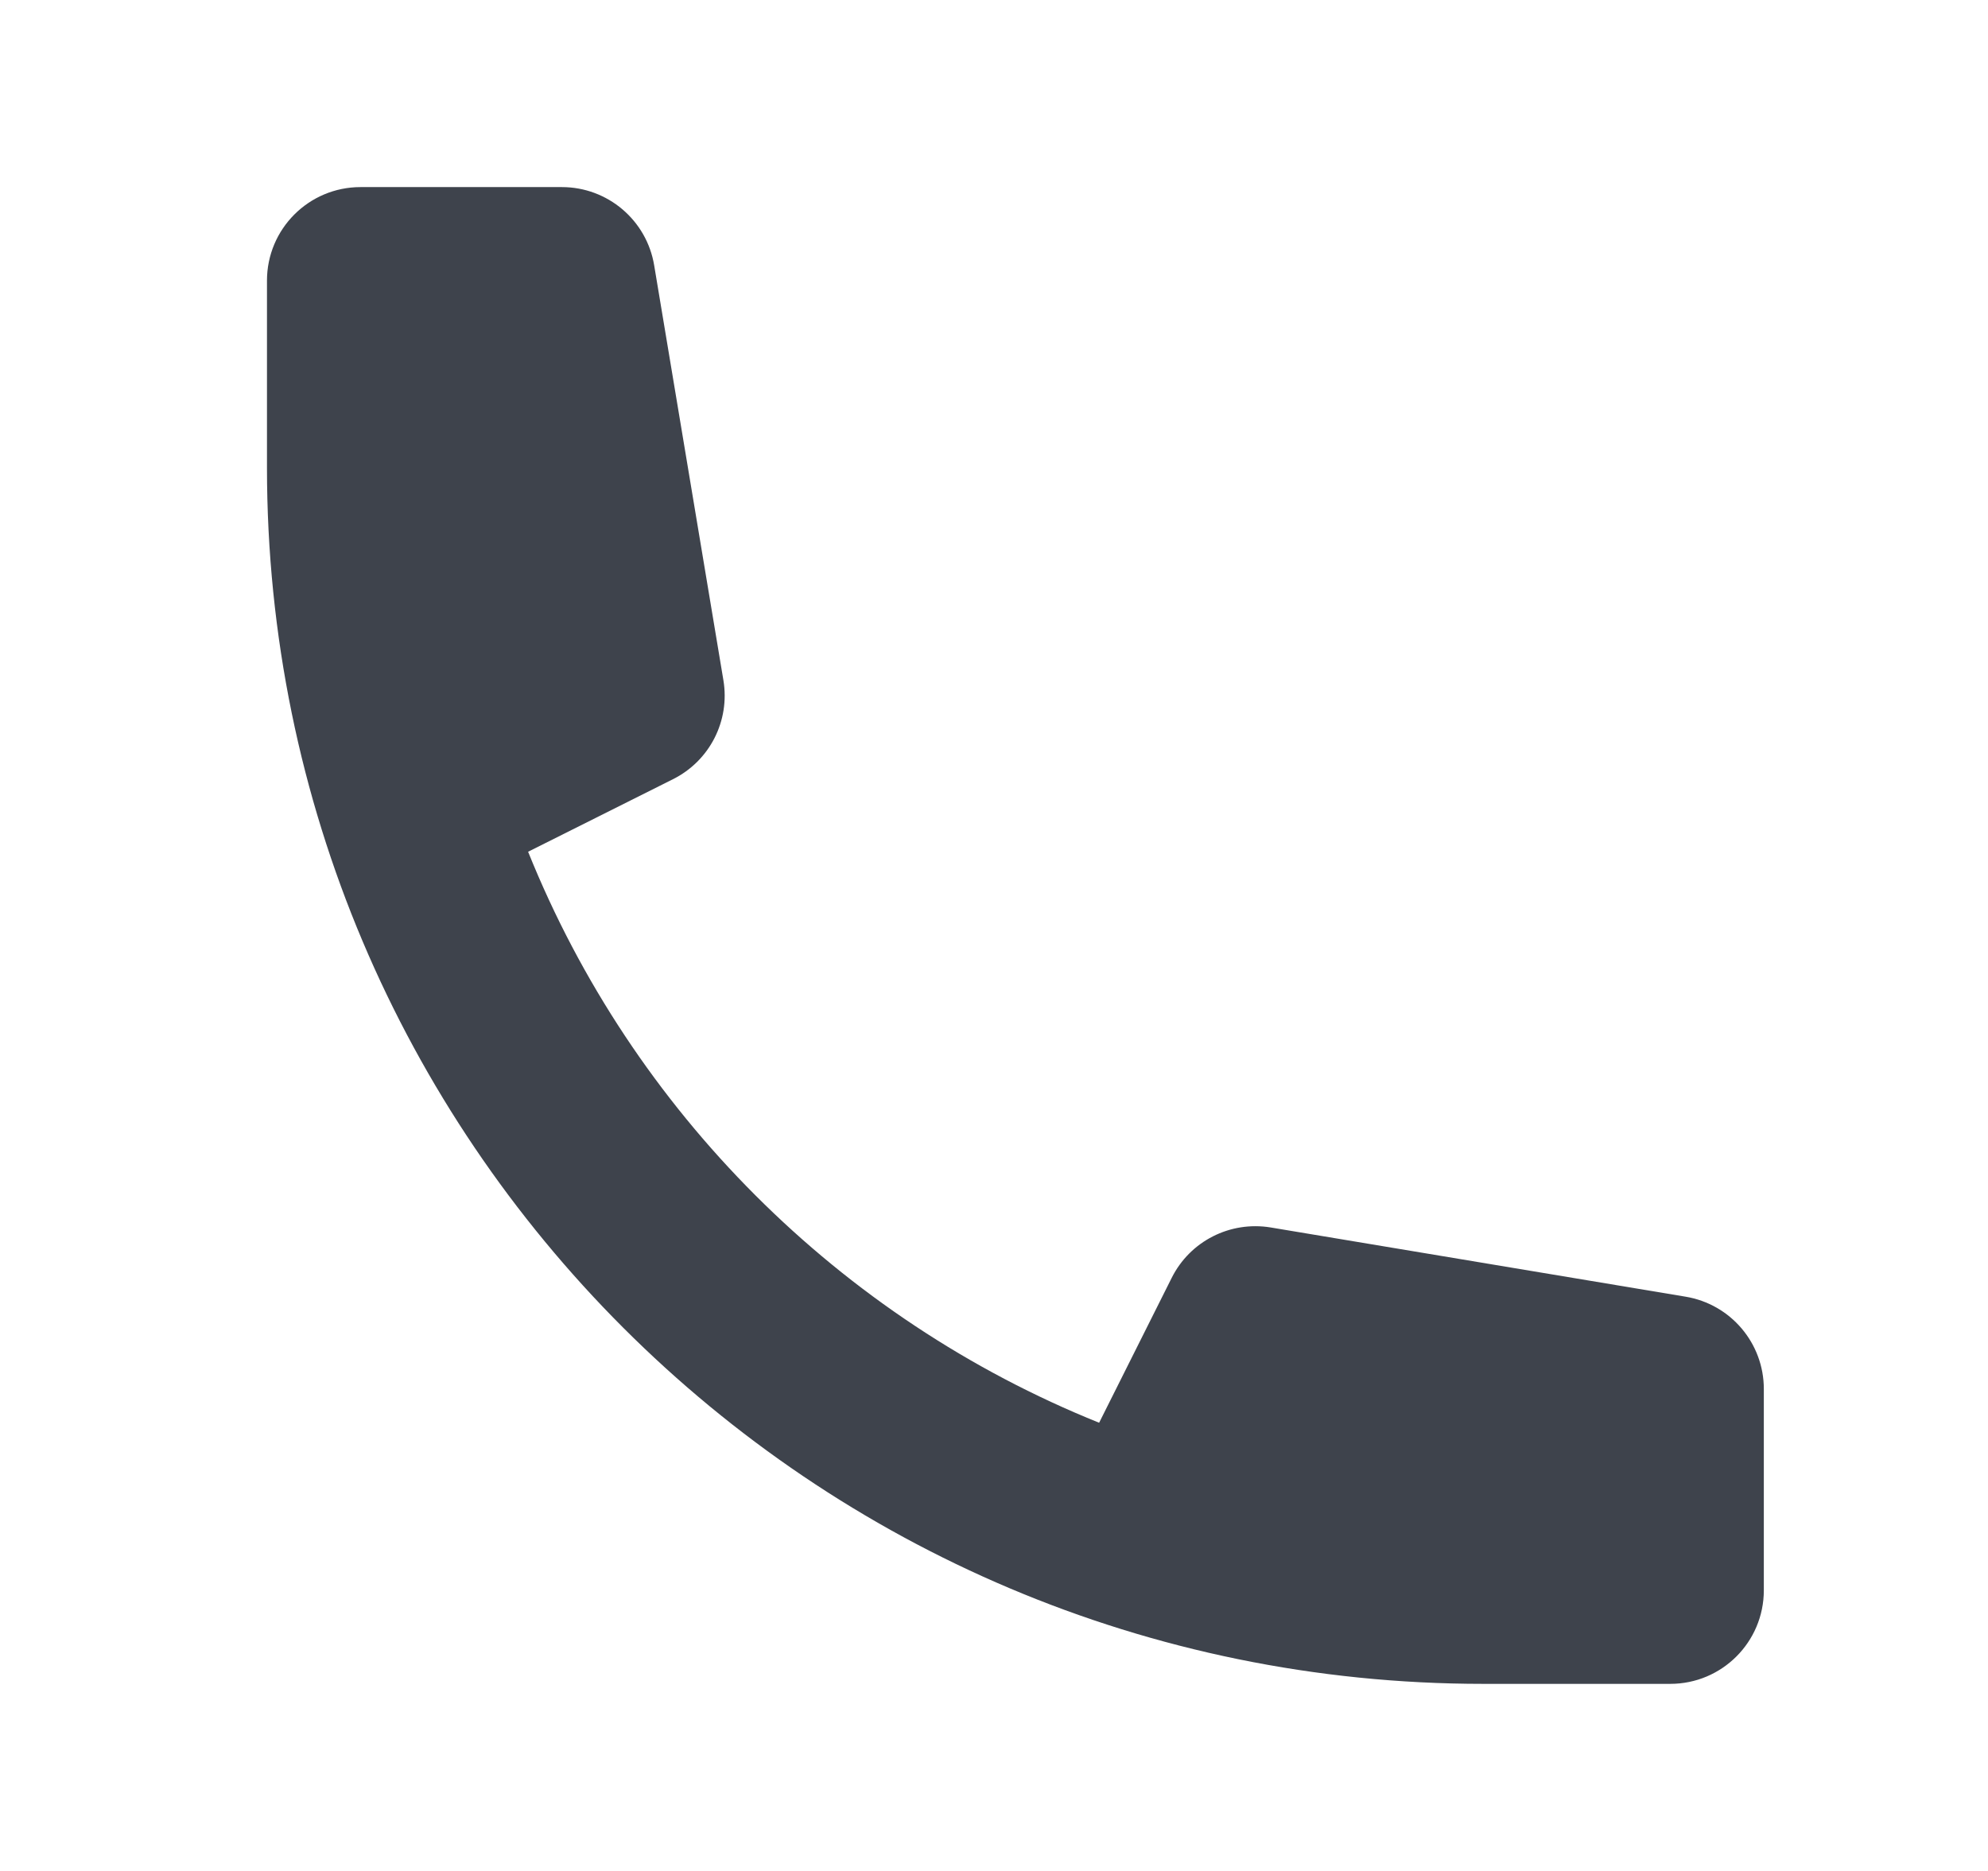 <svg xmlns="http://www.w3.org/2000/svg" width="17" height="16" viewBox="0 0 17 16" fill="none">
<path d="M2.283 2.4C2.283 1.958 2.641 1.6 3.083 1.6H4.805C5.196 1.6 5.53 1.883 5.594 2.269L6.186 5.817C6.244 6.164 6.069 6.507 5.754 6.664L4.516 7.284C5.409 9.503 7.18 11.274 9.399 12.167L10.019 10.929C10.176 10.614 10.519 10.44 10.866 10.497L14.414 11.089C14.8 11.153 15.083 11.487 15.083 11.878V13.6C15.083 14.042 14.725 14.4 14.283 14.4H12.683C6.939 14.4 2.283 9.744 2.283 4V2.4Z" fill="#3E434C"/>
</svg>